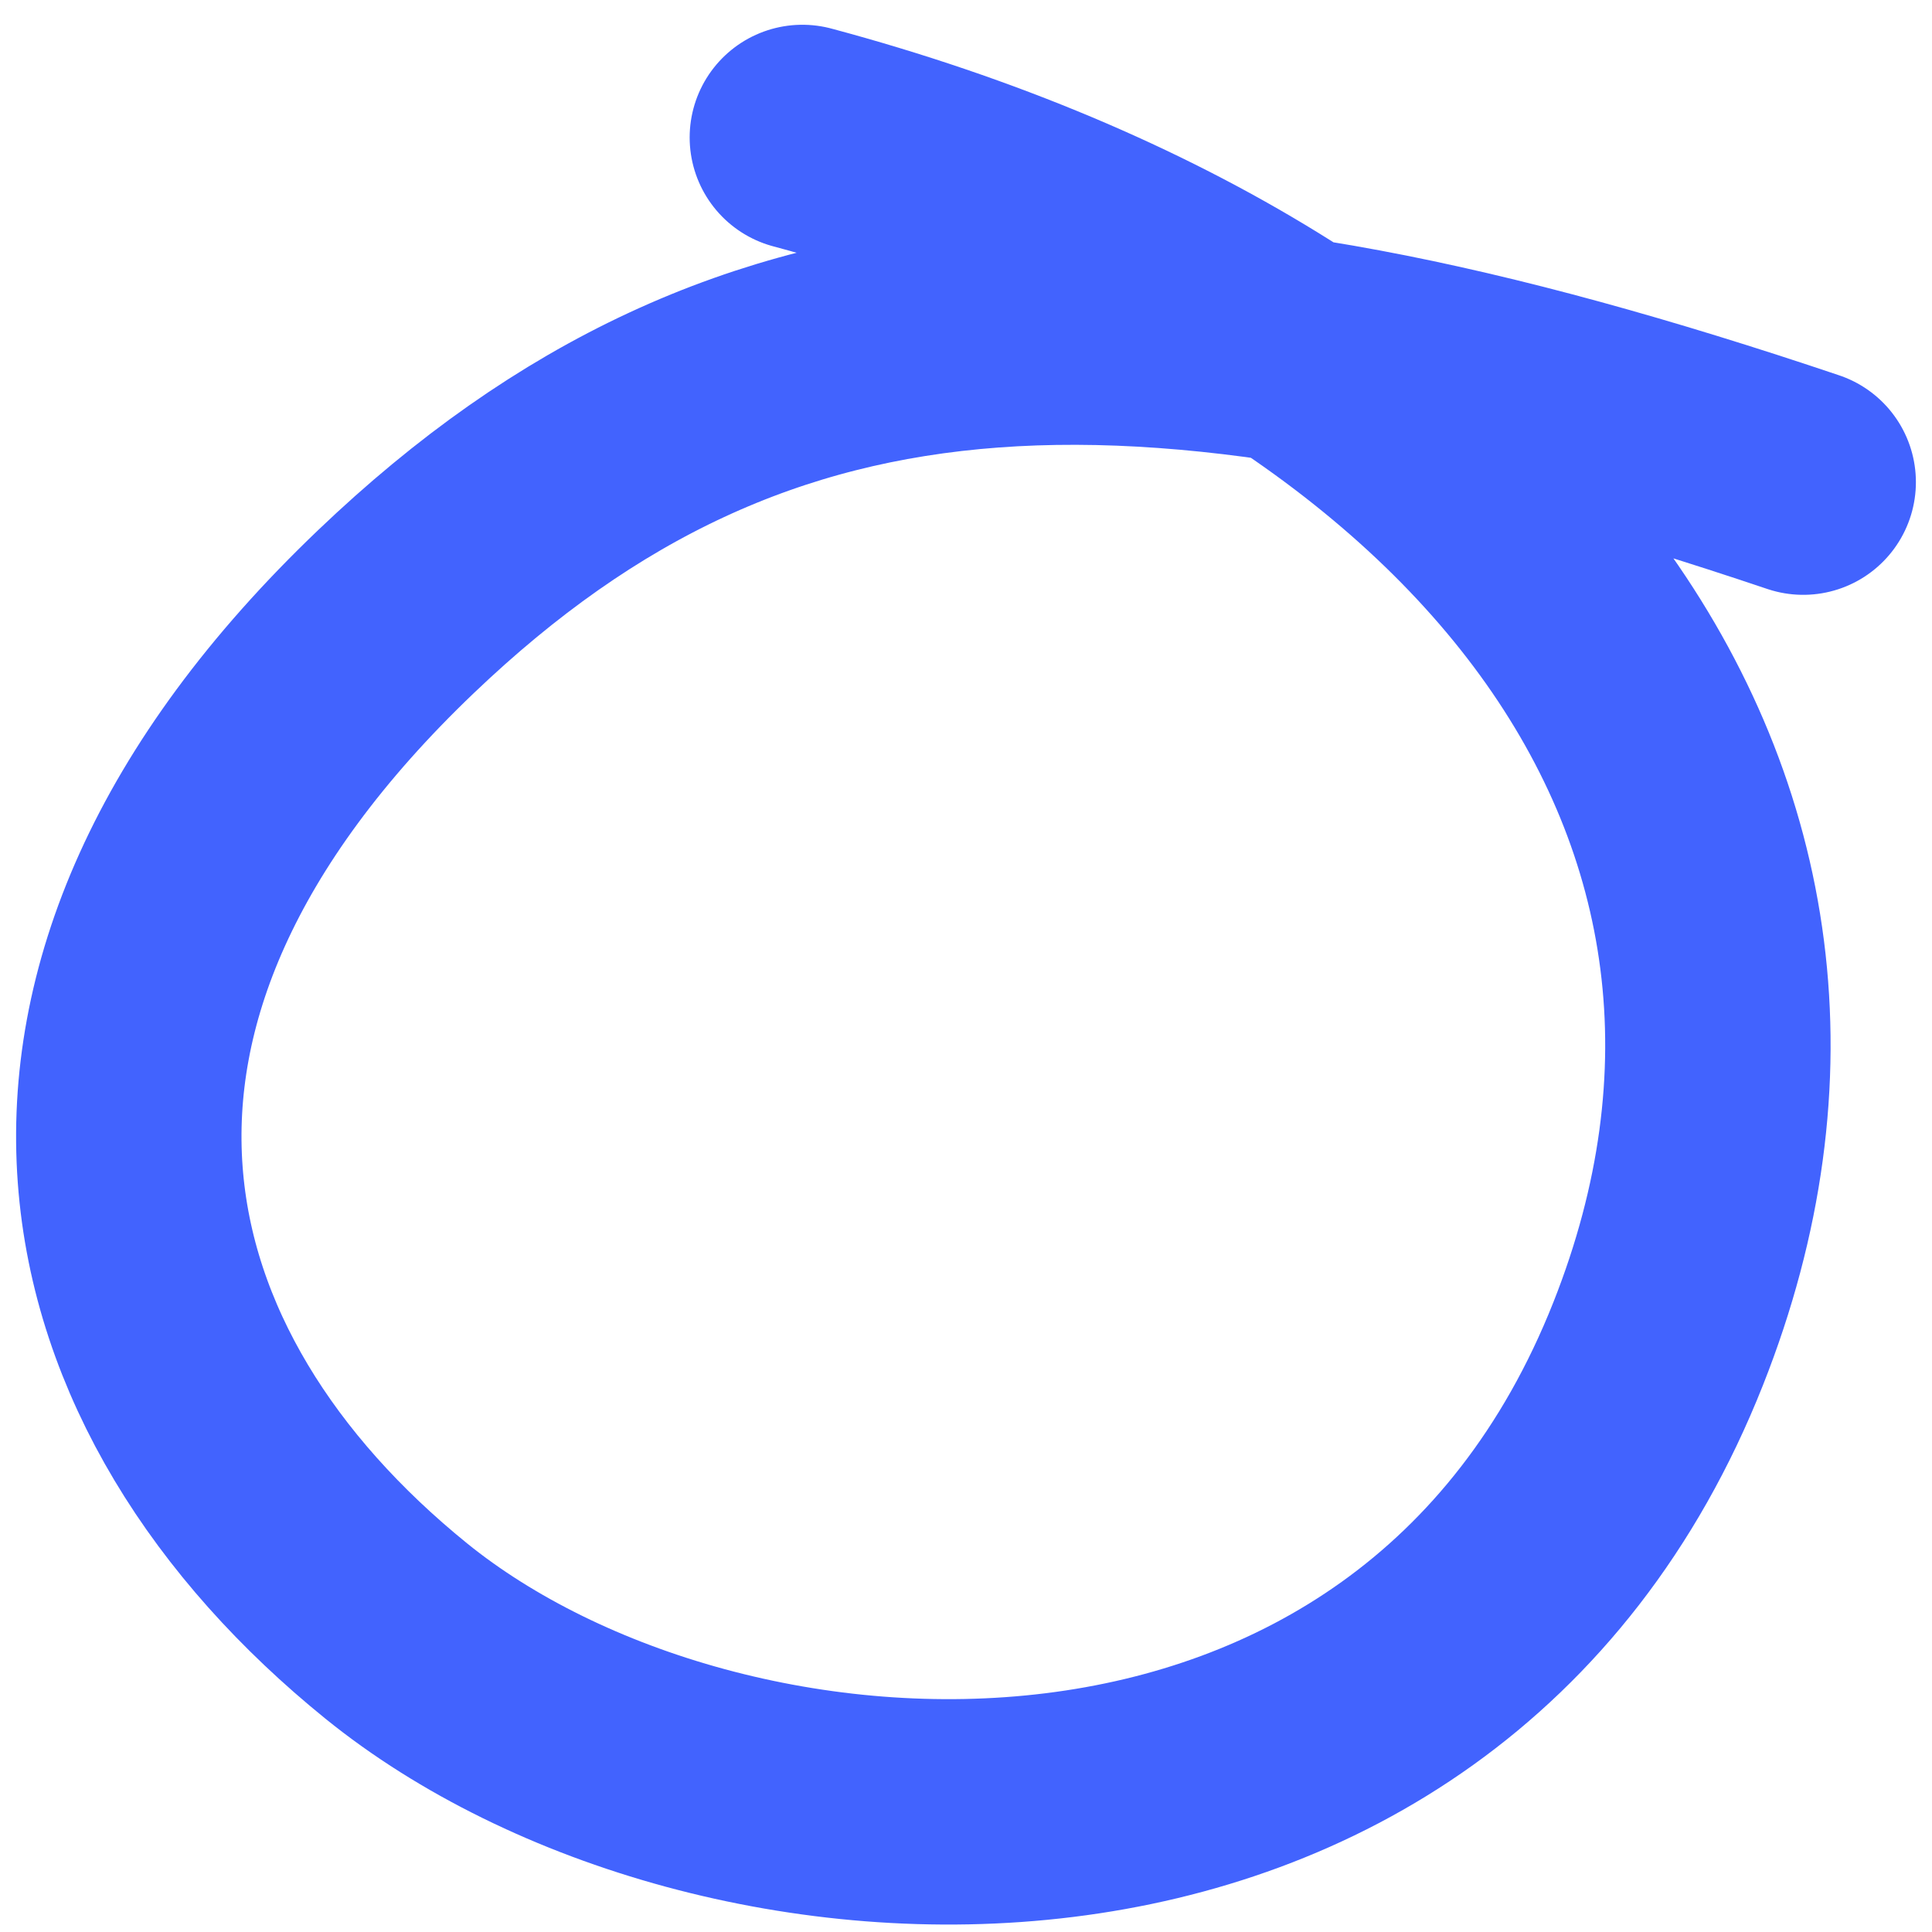 <?xml version="1.0" encoding="UTF-8"?> <svg xmlns="http://www.w3.org/2000/svg" width="60" height="60" viewBox="0 0 60 60" fill="none"> <path d="M24.918 4.269C46.541 10.067 58.107 25.041 51.495 41.732C44.252 60.017 22.215 58.679 12.305 50.652C2.886 43.021 -0.308 31.028 12.305 18.987C23.517 8.283 35.729 8.149 56 14.973" stroke="#4263FE" stroke-width="7" stroke-linecap="round"></path> </svg> 